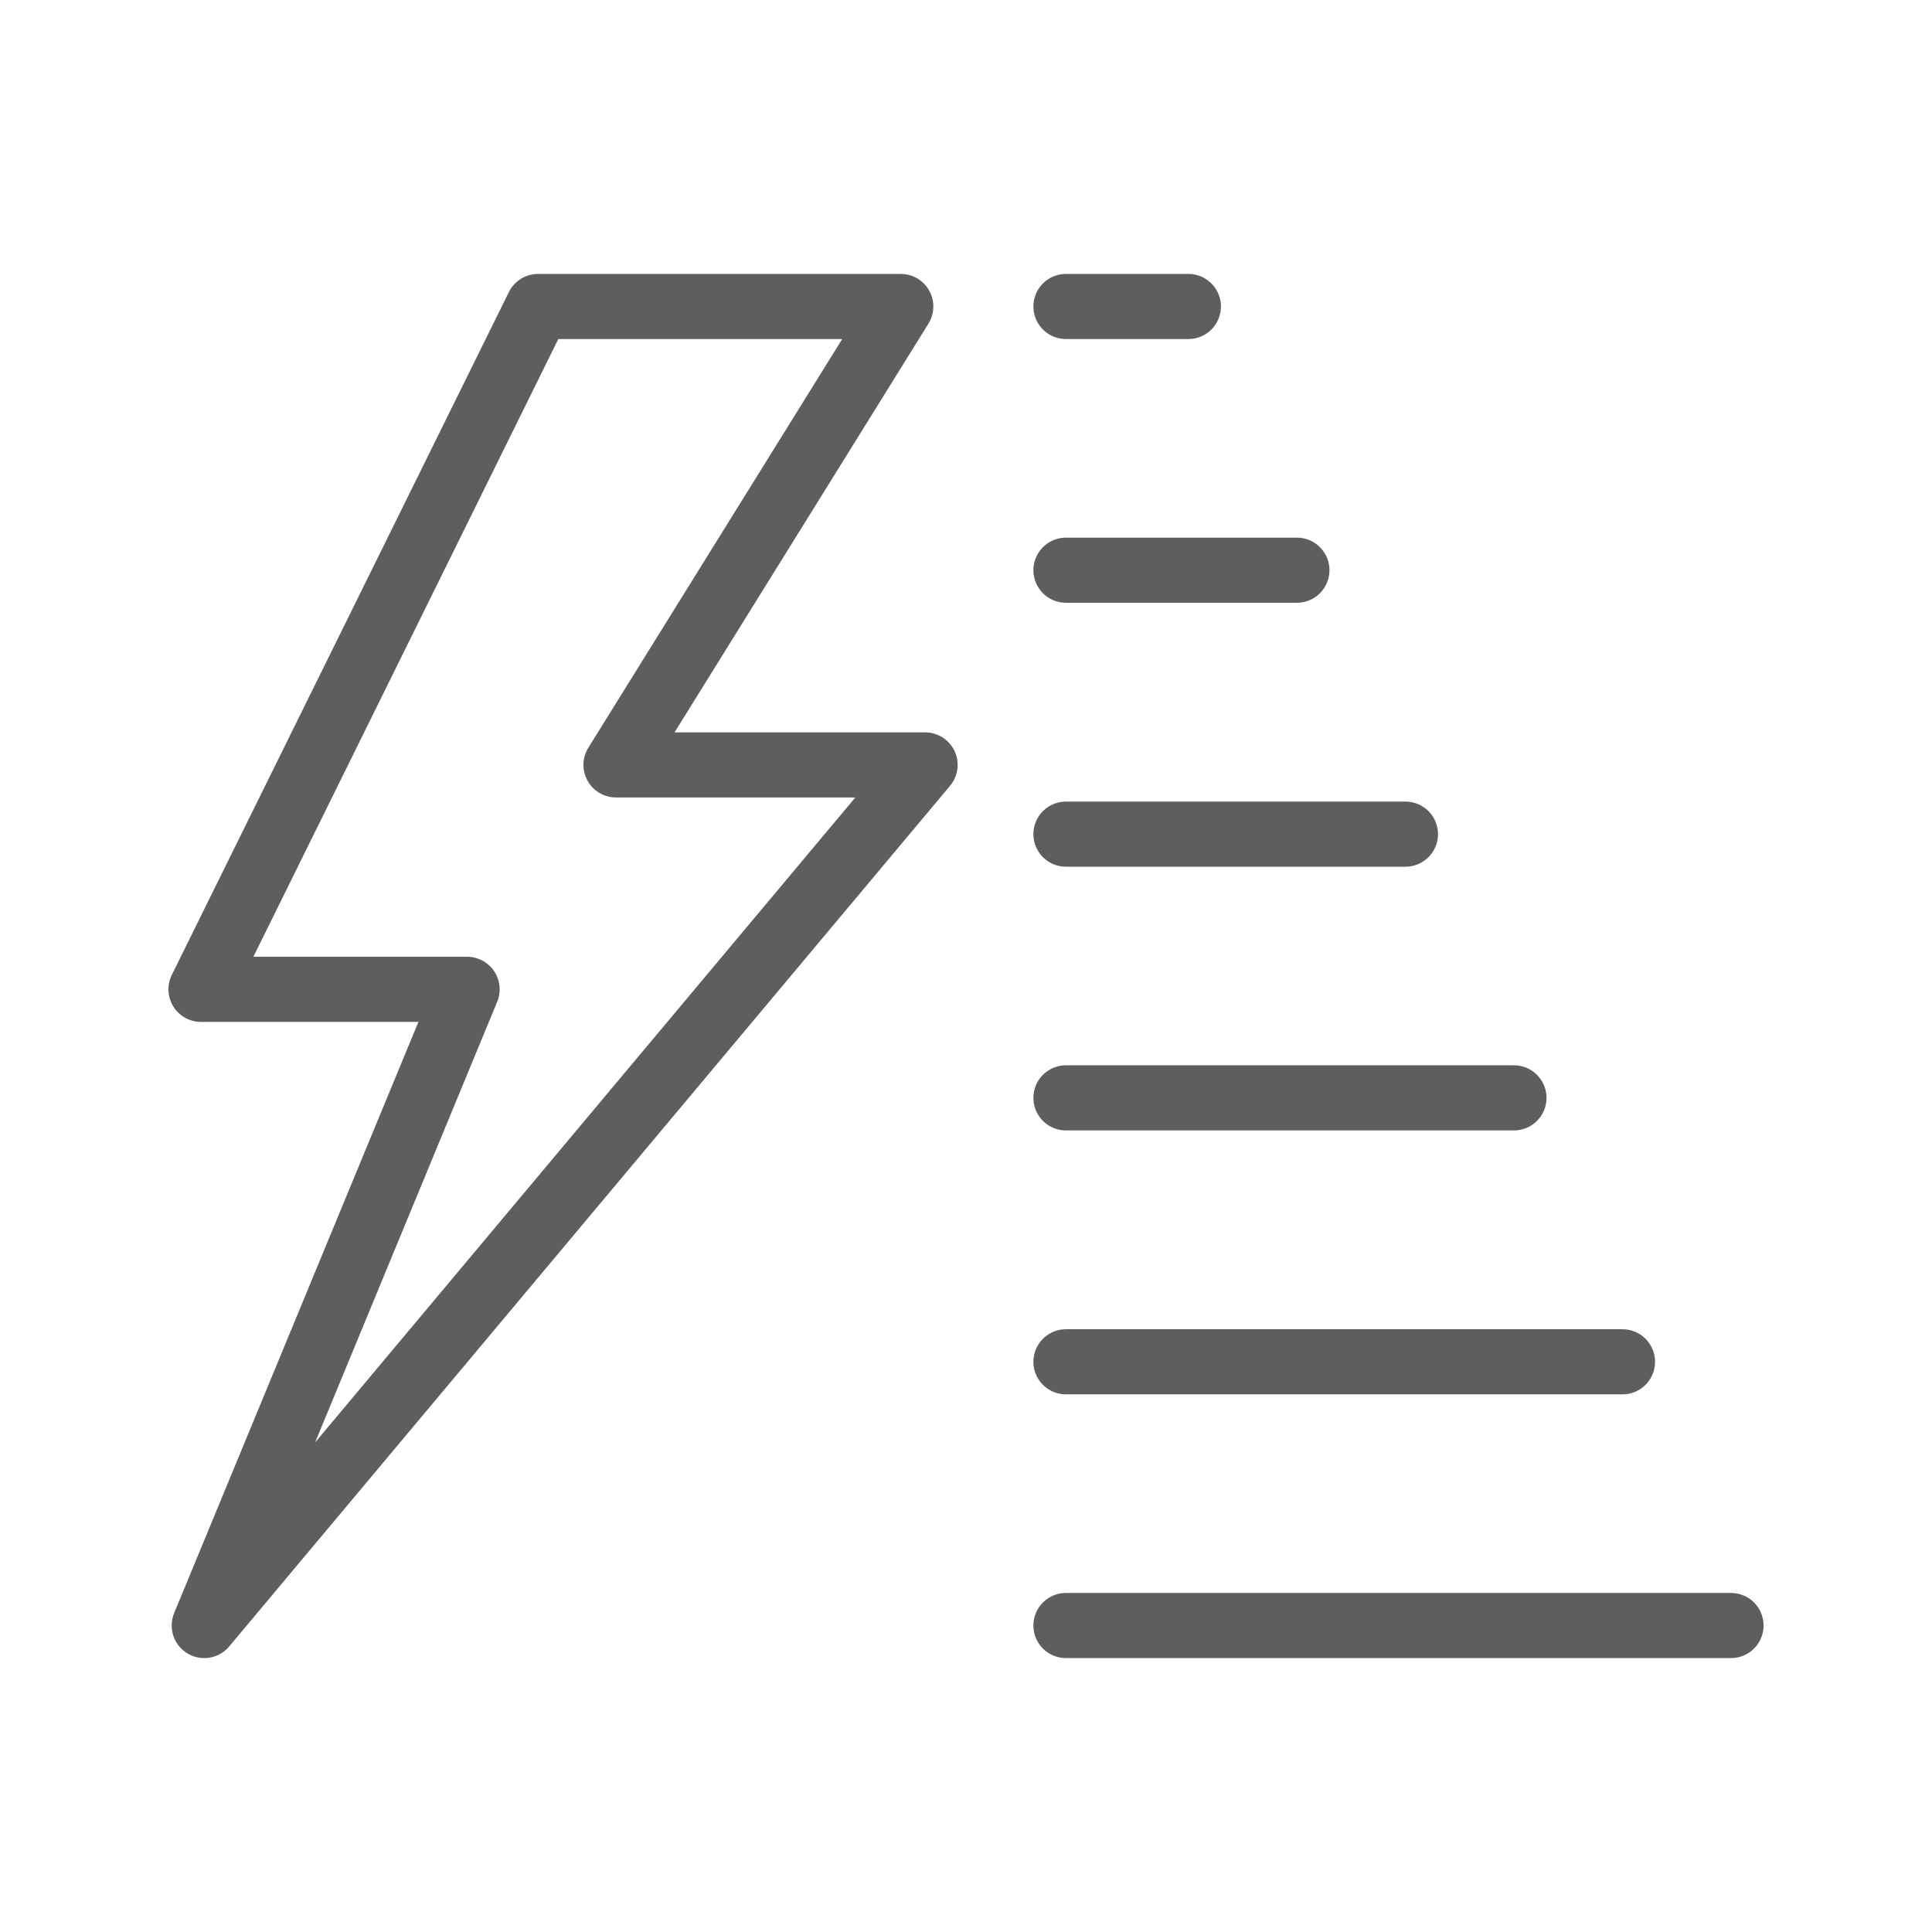 <svg xmlns="http://www.w3.org/2000/svg" id="Camada_2" data-name="Camada 2" viewBox="0 0 89.01 89.01"><defs><style>      .cls-1, .cls-2 {        fill: none;      }      .cls-2 {        stroke: #5e5e5e;        stroke-linecap: round;        stroke-linejoin: round;        stroke-width: 3px;      }    </style></defs><g id="Camada_6" data-name="Camada 6"><g><rect class="cls-1" width="89.01" height="89.01"></rect><g><polygon class="cls-2" points="24.79 14.12 41.5 14.12 28.38 35.24 42.62 35.24 9.41 74.89 21.52 45.58 9.26 45.58 24.79 14.12"></polygon><line class="cls-2" x1="49.11" y1="74.89" x2="79.75" y2="74.89"></line><line class="cls-2" x1="49.11" y1="62.74" x2="74.75" y2="62.74"></line><line class="cls-2" x1="49.11" y1="50.58" x2="69.75" y2="50.58"></line><line class="cls-2" x1="49.11" y1="38.43" x2="64.75" y2="38.43"></line><line class="cls-2" x1="49.11" y1="26.27" x2="59.75" y2="26.27"></line><line class="cls-2" x1="49.11" y1="14.12" x2="54.75" y2="14.12"></line></g></g></g></svg>